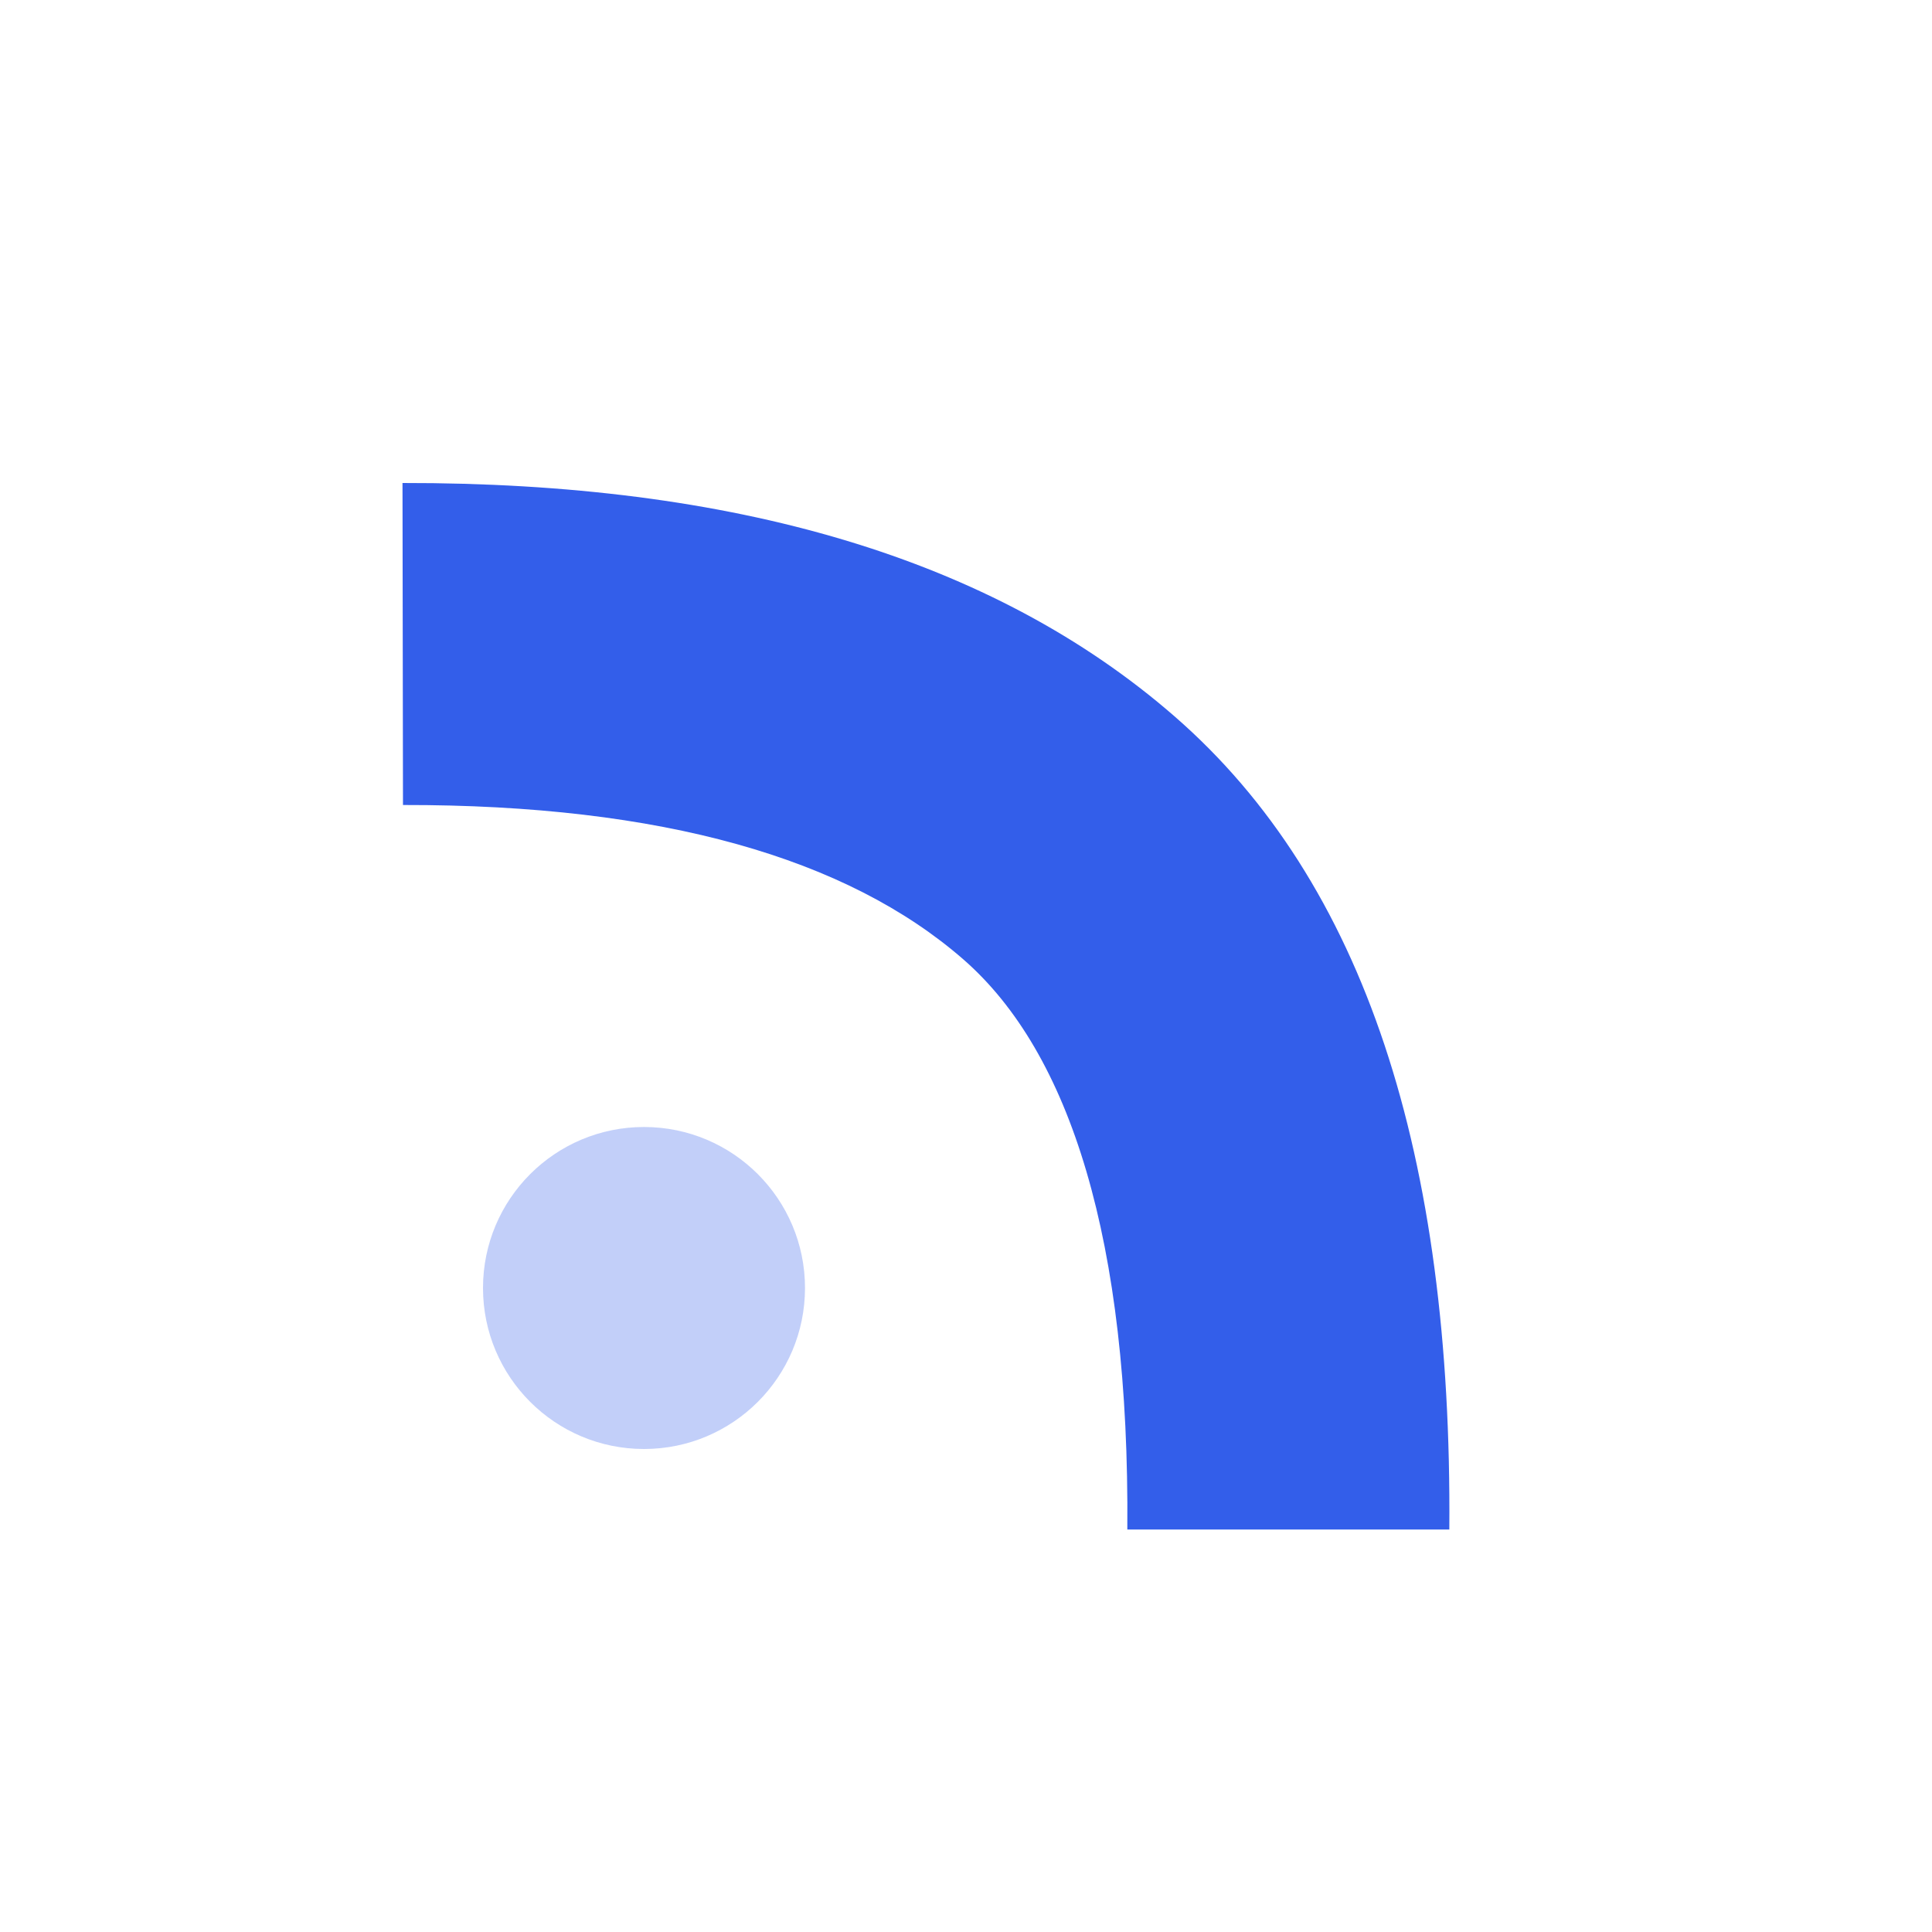 <svg width="24" height="24" viewBox="0 0 24 24" xmlns="http://www.w3.org/2000/svg"><g fill="none" fill-rule="evenodd"><path d="M0 0h24v24H0z"/><circle fill="#335EEA" opacity=".3" cx="8" cy="16" r="2"/><path d="M14.004 19h4c.037-4.64-1.045-8.039-3.412-10.1C12.33 6.93 9.11 5.993 5 6l.006 4c3.223-.005 5.52.663 6.959 1.916 1.332 1.16 2.068 3.5 2.039 7.084z" fill="#335EEA"/></g></svg>